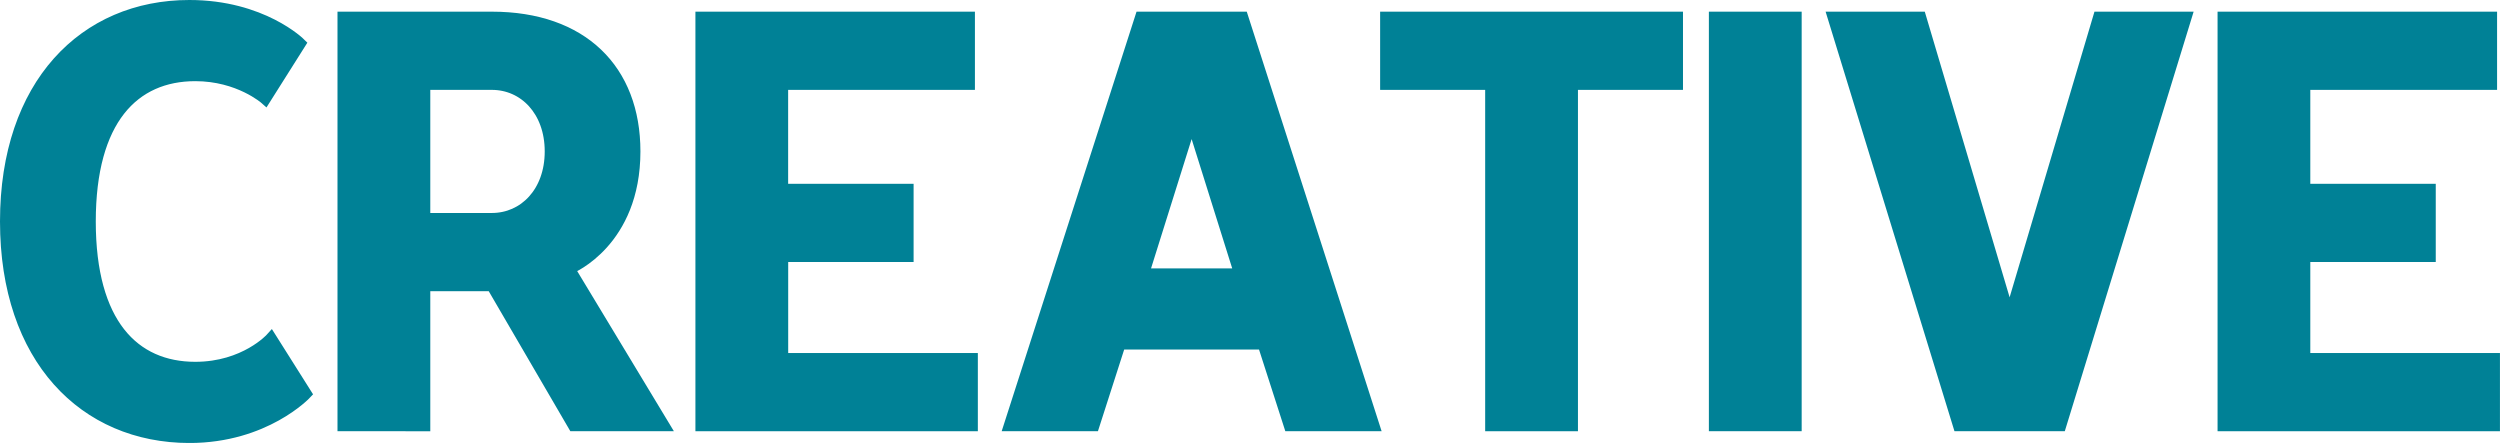 <?xml version="1.0" encoding="UTF-8"?> <svg xmlns="http://www.w3.org/2000/svg" id="Layer_1" data-name="Layer 1" viewBox="0 0 1351.88 239.5"> <defs> <style>.cls-1{fill:#008196;stroke:#008196;stroke-miterlimit:10;stroke-width:6px;}</style> </defs> <path class="cls-1" d="M102.39,3c39.45,0,60,20.51,60,20.51l-18.94,30s-14.2-12.62-37.86-12.62c-33.13,0-56.8,23.66-56.8,78.88s23.67,78.88,56.8,78.88c26.82,0,41-15.77,41-15.77l18.93,30s-22.09,23.67-63.11,23.67C45.6,236.5,3,193.9,3,119.75S45.6,3,102.39,3Z"></path> <path class="cls-1" d="M266,9.31c48.91,0,77.31,28.4,77.31,72.57,0,48.91-34.71,63.11-34.71,63.11v1.58l50.49,83.62H310.14L266,154.46H229.68v75.73H185.5V9.31ZM229.68,118.17H266c17.36,0,31.56-14.2,31.56-36.29S283.32,45.6,266,45.6H229.68Z"></path> <path class="cls-1" d="M379.05,9.31H524.19V45.6h-101v56.79h67.84v36.29H423.22V193.9H525.77v36.29H379.05Z"></path> <path class="cls-1" d="M591.52,230.19H545.77l71-220.88H672l71,220.88H697.23L683,186H605.72Zm53.64-162.5h-1.57l-25.25,80.46h52.07Z"></path> <path class="cls-1" d="M907.08,9.31V45.6h-56.8V230.19H806.11V45.6h-56.8V9.31Z"></path> <path class="cls-1" d="M971.26,230.19H927.08V9.31h44.18Z"></path> <path class="cls-1" d="M1059.1,230.19,991.26,9.31h47.33l47.33,159.35h1.57L1134.82,9.31h47.33l-67.83,220.88Z"></path> <path class="cls-1" d="M1202.15,9.31H1347.3V45.6h-101v56.79h67.84v36.29h-67.84V193.9h102.55v36.29H1202.15Z"></path> </svg> 